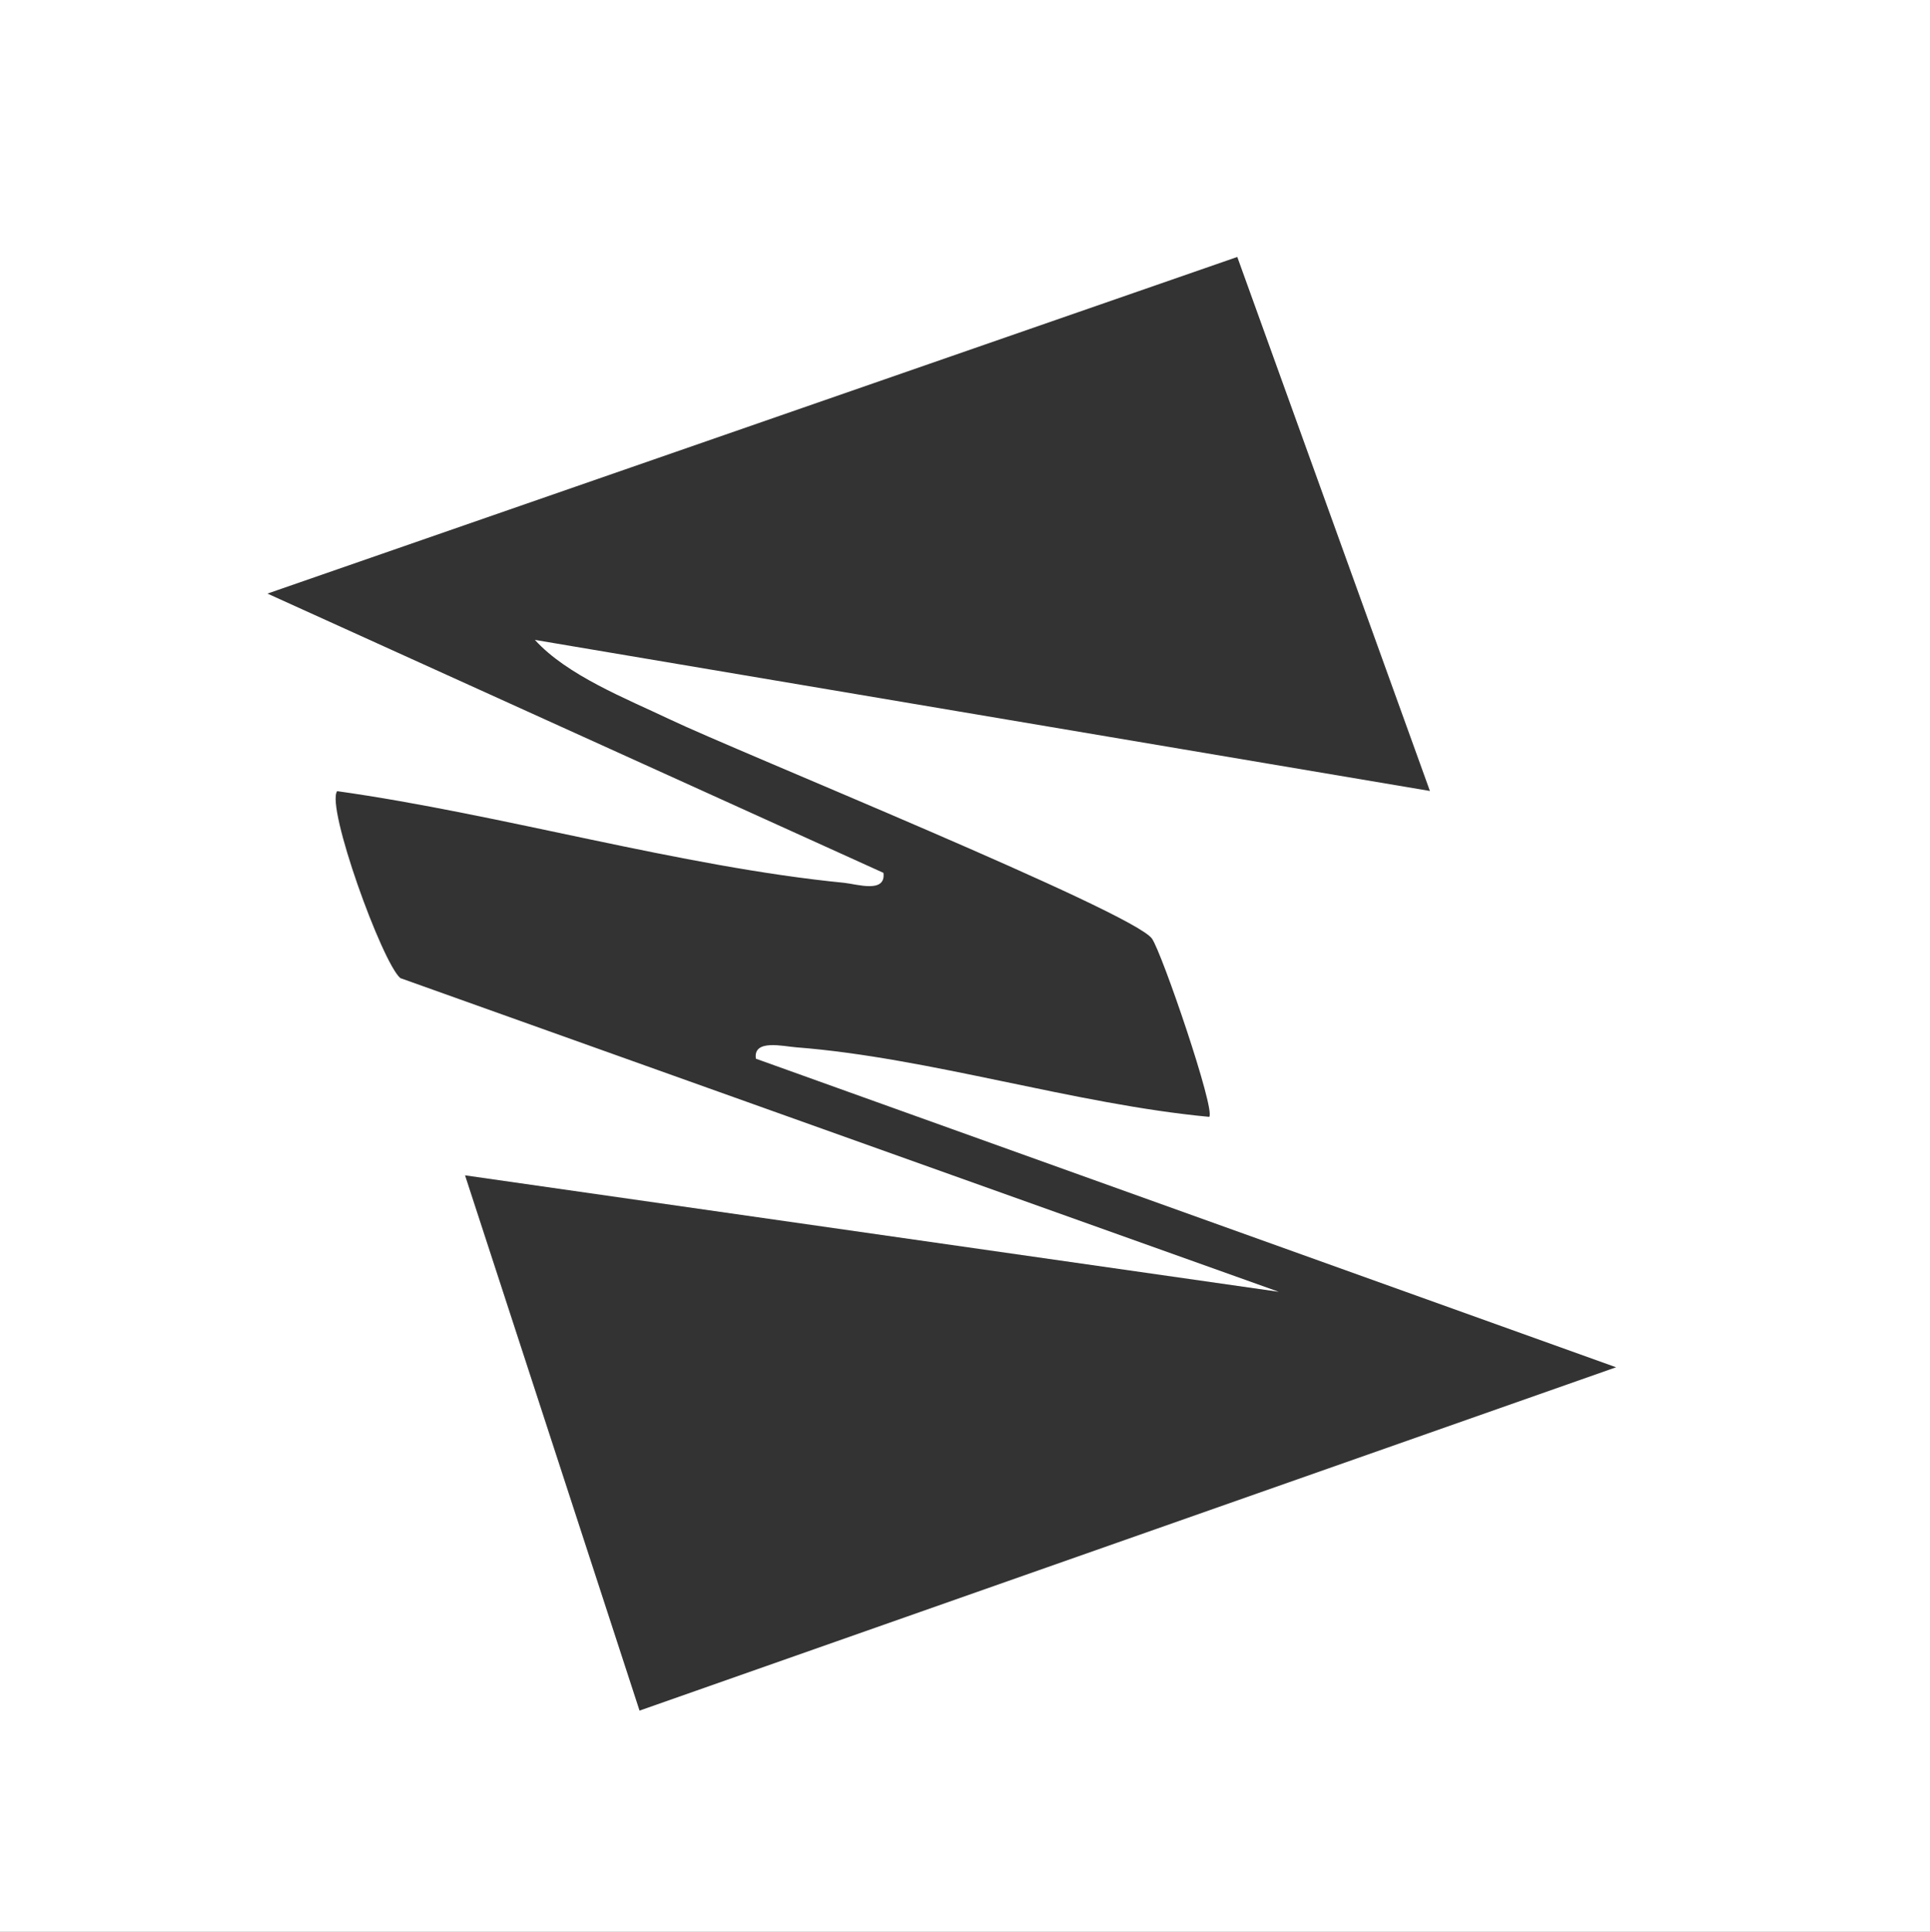 <?xml version="1.0" encoding="UTF-8"?>
<svg data-bbox="0 0 123.76 123.9" viewBox="0 0 123.76 123.9" xmlns="http://www.w3.org/2000/svg" data-type="color">
    <rect x="0" y="0" width="123.76" height="123.9" fill="#333333" stroke="none"/>
    <g>
        <path d="M123.76 0v123.9H0V0zM91.7 50.75 79.34 16.48 17.15 38.07l39.5 17.91c.17 1.33-1.68.73-2.51.64-10.48-1.03-21.98-4.4-32.52-5.88-.73 1 2.87 10.97 4.05 11.99L82 82.85l-52.18-7.47 11.19 34.33 62.62-22.02L48.47 67.9c-.19-1.28 1.76-.79 2.59-.73 8.53.66 17.85 3.65 26.48 4.46.42-.43-3.03-10.52-3.67-11.43-1.21-1.72-26.62-12.01-30.89-14.05-2.84-1.35-6.61-2.83-8.68-5.11l57.4 9.69Z" fill="#ffffff" data-color="1"/>
    </g>
</svg>
